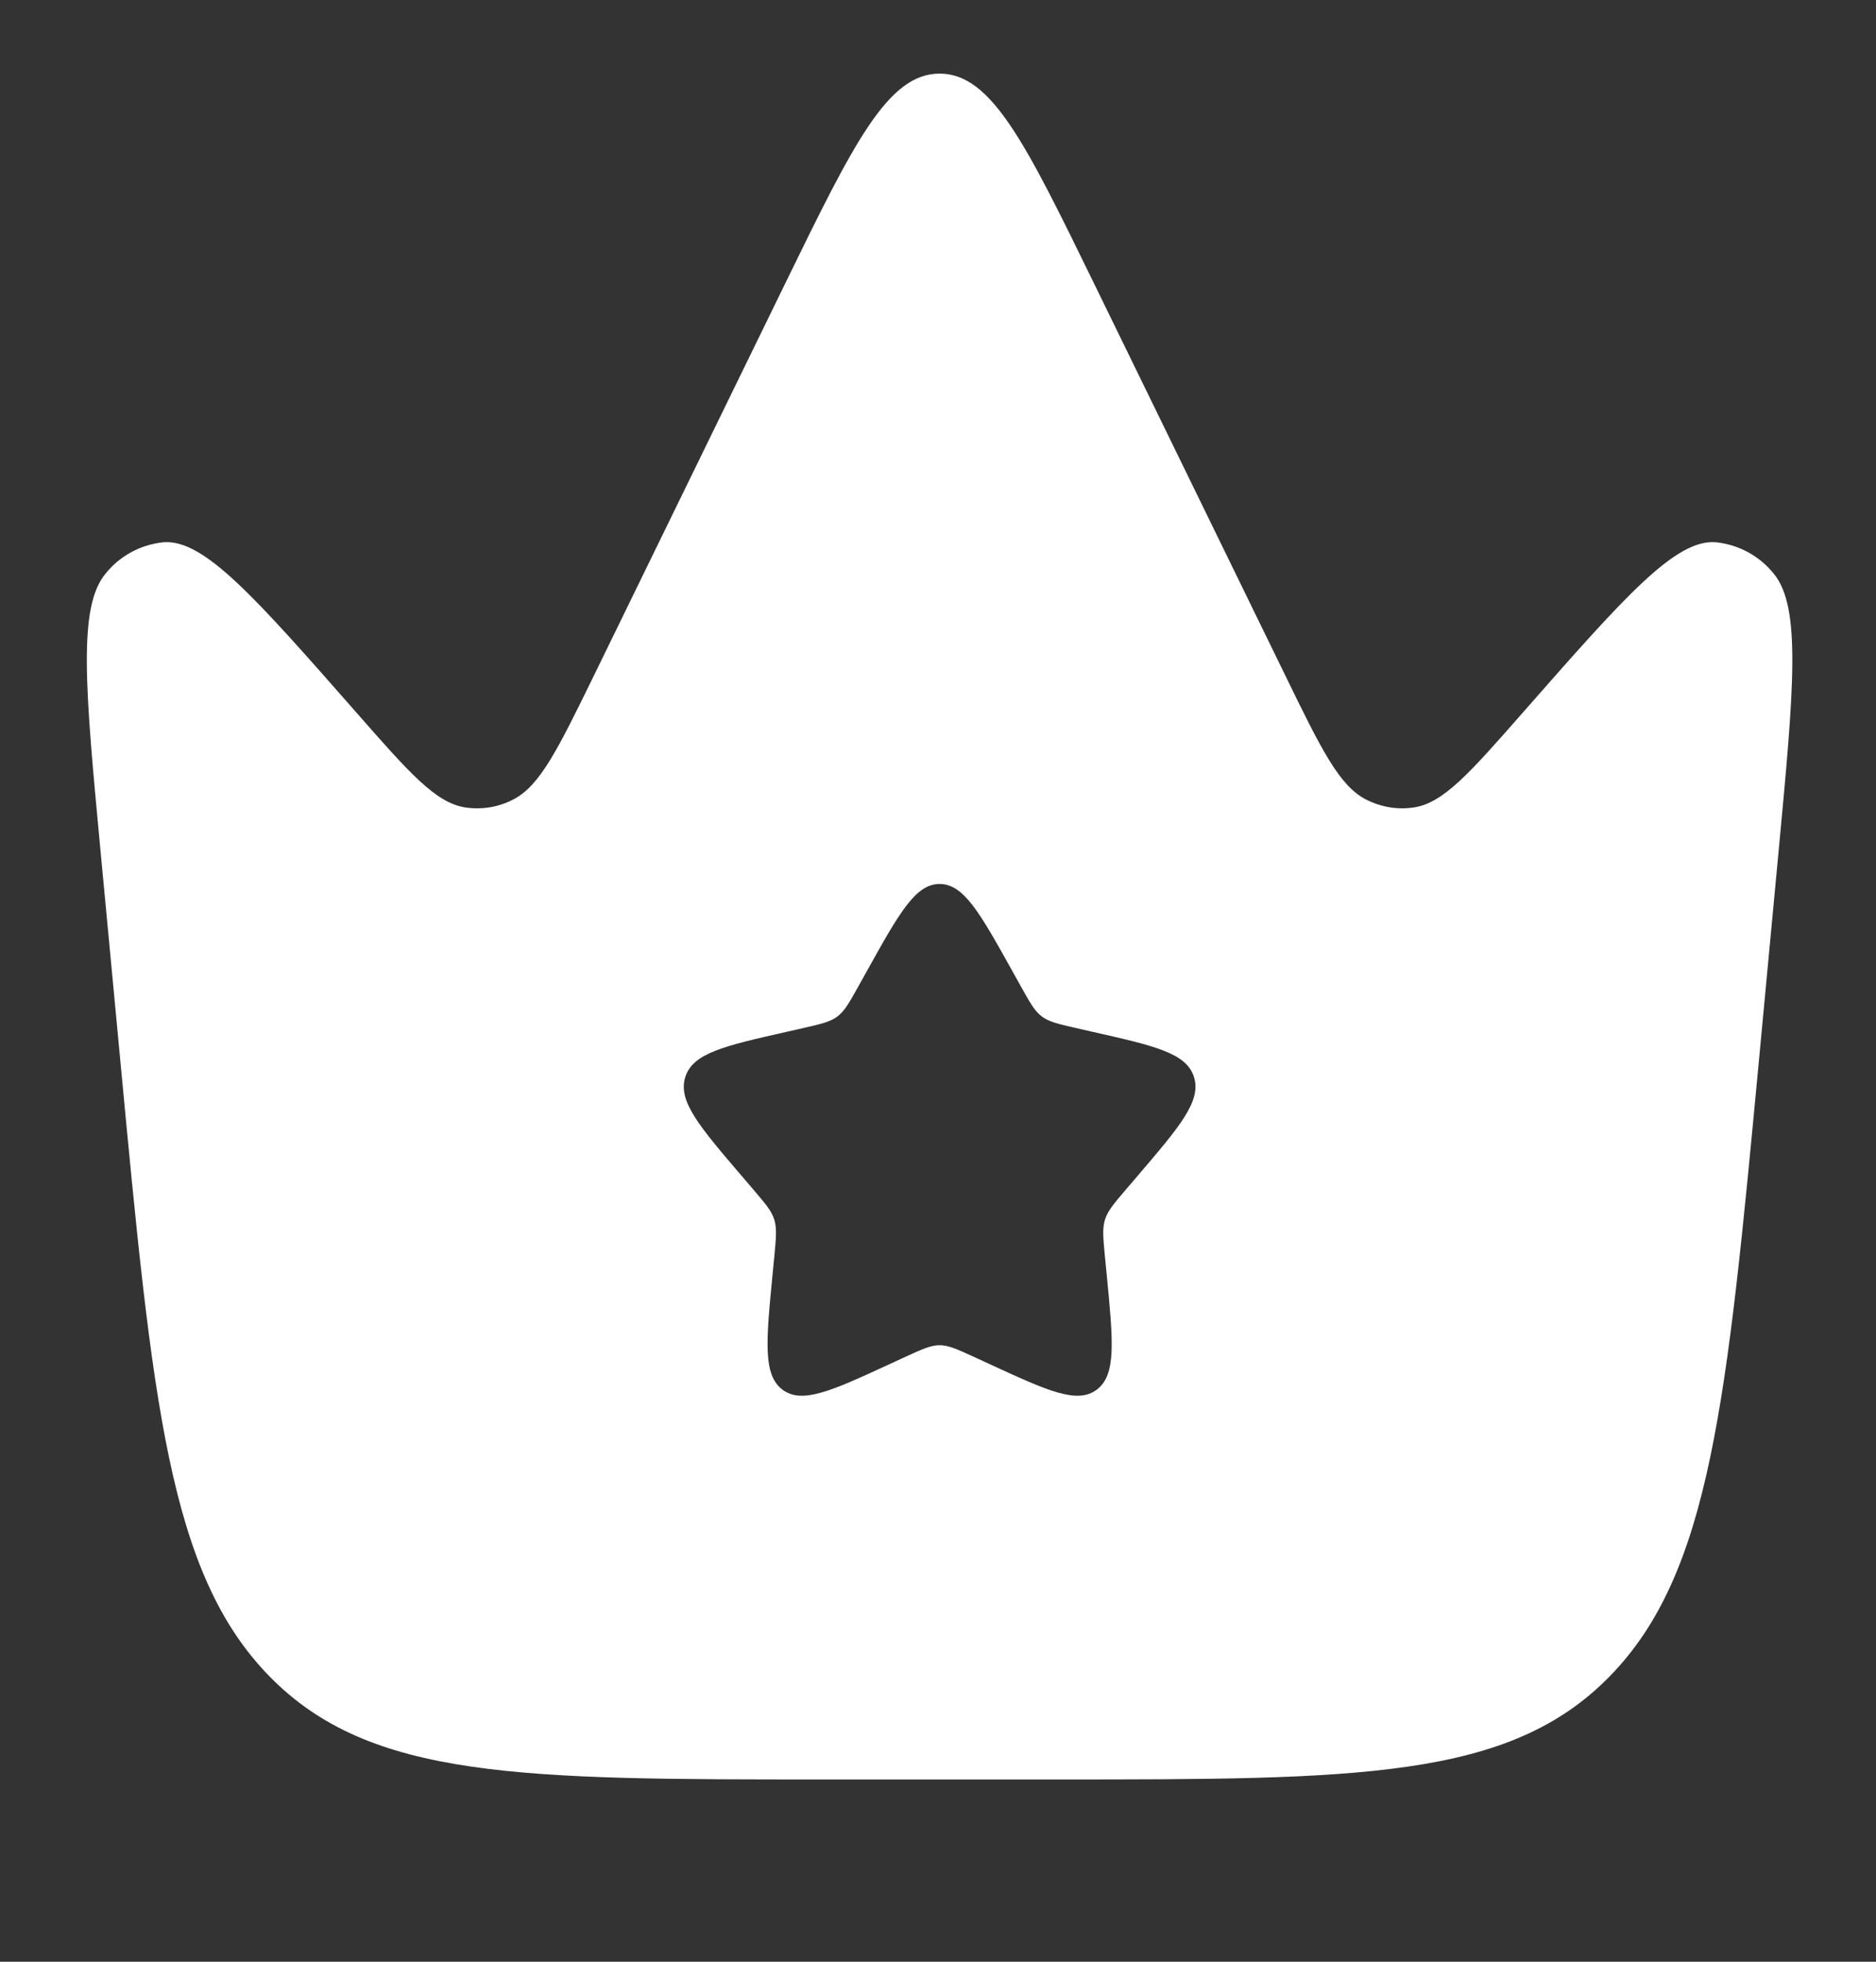 <?xml version="1.0" encoding="UTF-8"?> <svg xmlns="http://www.w3.org/2000/svg" width="22" height="23" viewBox="0 0 22 23" fill="none"><rect x="0" y="0" width="22" height="23" fill="#333333" stroke="none"/><g clip-path="url(#clip0_2042_682)"><path fill-rule="evenodd" clip-rule="evenodd" d="M20.857 9.989L20.628 12.425C20.25 16.437 20.061 18.444 18.878 19.653C17.697 20.863 15.925 20.863 12.379 20.863H9.659C6.114 20.863 4.342 20.863 3.159 19.653C1.976 18.443 1.788 16.437 1.41 12.425L1.18 9.989C1 8.077 0.91 7.12 1.238 6.725C1.321 6.622 1.423 6.537 1.539 6.474C1.655 6.411 1.782 6.372 1.913 6.358C2.389 6.316 2.986 6.996 4.181 8.356C4.799 9.06 5.108 9.411 5.452 9.466C5.644 9.496 5.841 9.465 6.014 9.376C6.333 9.216 6.544 8.781 6.969 7.912L9.206 3.328C10.008 1.685 10.409 0.863 11.019 0.863C11.629 0.863 12.03 1.685 12.832 3.328L15.069 7.912C15.493 8.782 15.705 9.216 16.024 9.376C16.2 9.465 16.394 9.496 16.586 9.466C16.93 9.411 17.239 9.06 17.857 8.356C19.052 6.996 19.649 6.316 20.125 6.358C20.256 6.372 20.383 6.411 20.499 6.474C20.615 6.537 20.717 6.622 20.8 6.725C21.127 7.12 21.037 8.077 20.857 9.989ZM11.971 11.563L11.873 11.387C11.493 10.705 11.303 10.364 11.019 10.364C10.735 10.364 10.545 10.705 10.165 11.387L10.067 11.563C9.959 11.757 9.905 11.853 9.821 11.917C9.736 11.981 9.631 12.005 9.421 12.053L9.231 12.096C8.493 12.263 8.124 12.346 8.036 12.629C7.948 12.911 8.2 13.205 8.703 13.793L8.833 13.945C8.976 14.113 9.048 14.196 9.08 14.299C9.112 14.403 9.101 14.514 9.08 14.737L9.06 14.941C8.984 15.725 8.946 16.118 9.175 16.292C9.405 16.467 9.751 16.308 10.442 15.989L10.62 15.907C10.817 15.817 10.915 15.772 11.019 15.772C11.123 15.772 11.221 15.817 11.418 15.907L11.596 15.989C12.287 16.308 12.633 16.467 12.863 16.292C13.093 16.118 13.054 15.725 12.978 14.94L12.958 14.737C12.937 14.514 12.926 14.403 12.958 14.3C12.99 14.196 13.062 14.113 13.205 13.945L13.335 13.793C13.838 13.205 14.09 12.911 14.002 12.628C13.914 12.346 13.545 12.263 12.807 12.096L12.617 12.053C12.407 12.005 12.302 11.981 12.217 11.917C12.133 11.854 12.079 11.757 11.971 11.563Z" fill="white"></path></g><defs><clipPath id="clip0_2042_682"><rect width="21.648" height="21.648" fill="white" transform="translate(0.194 0.491)"></rect></clipPath></defs></svg> 
